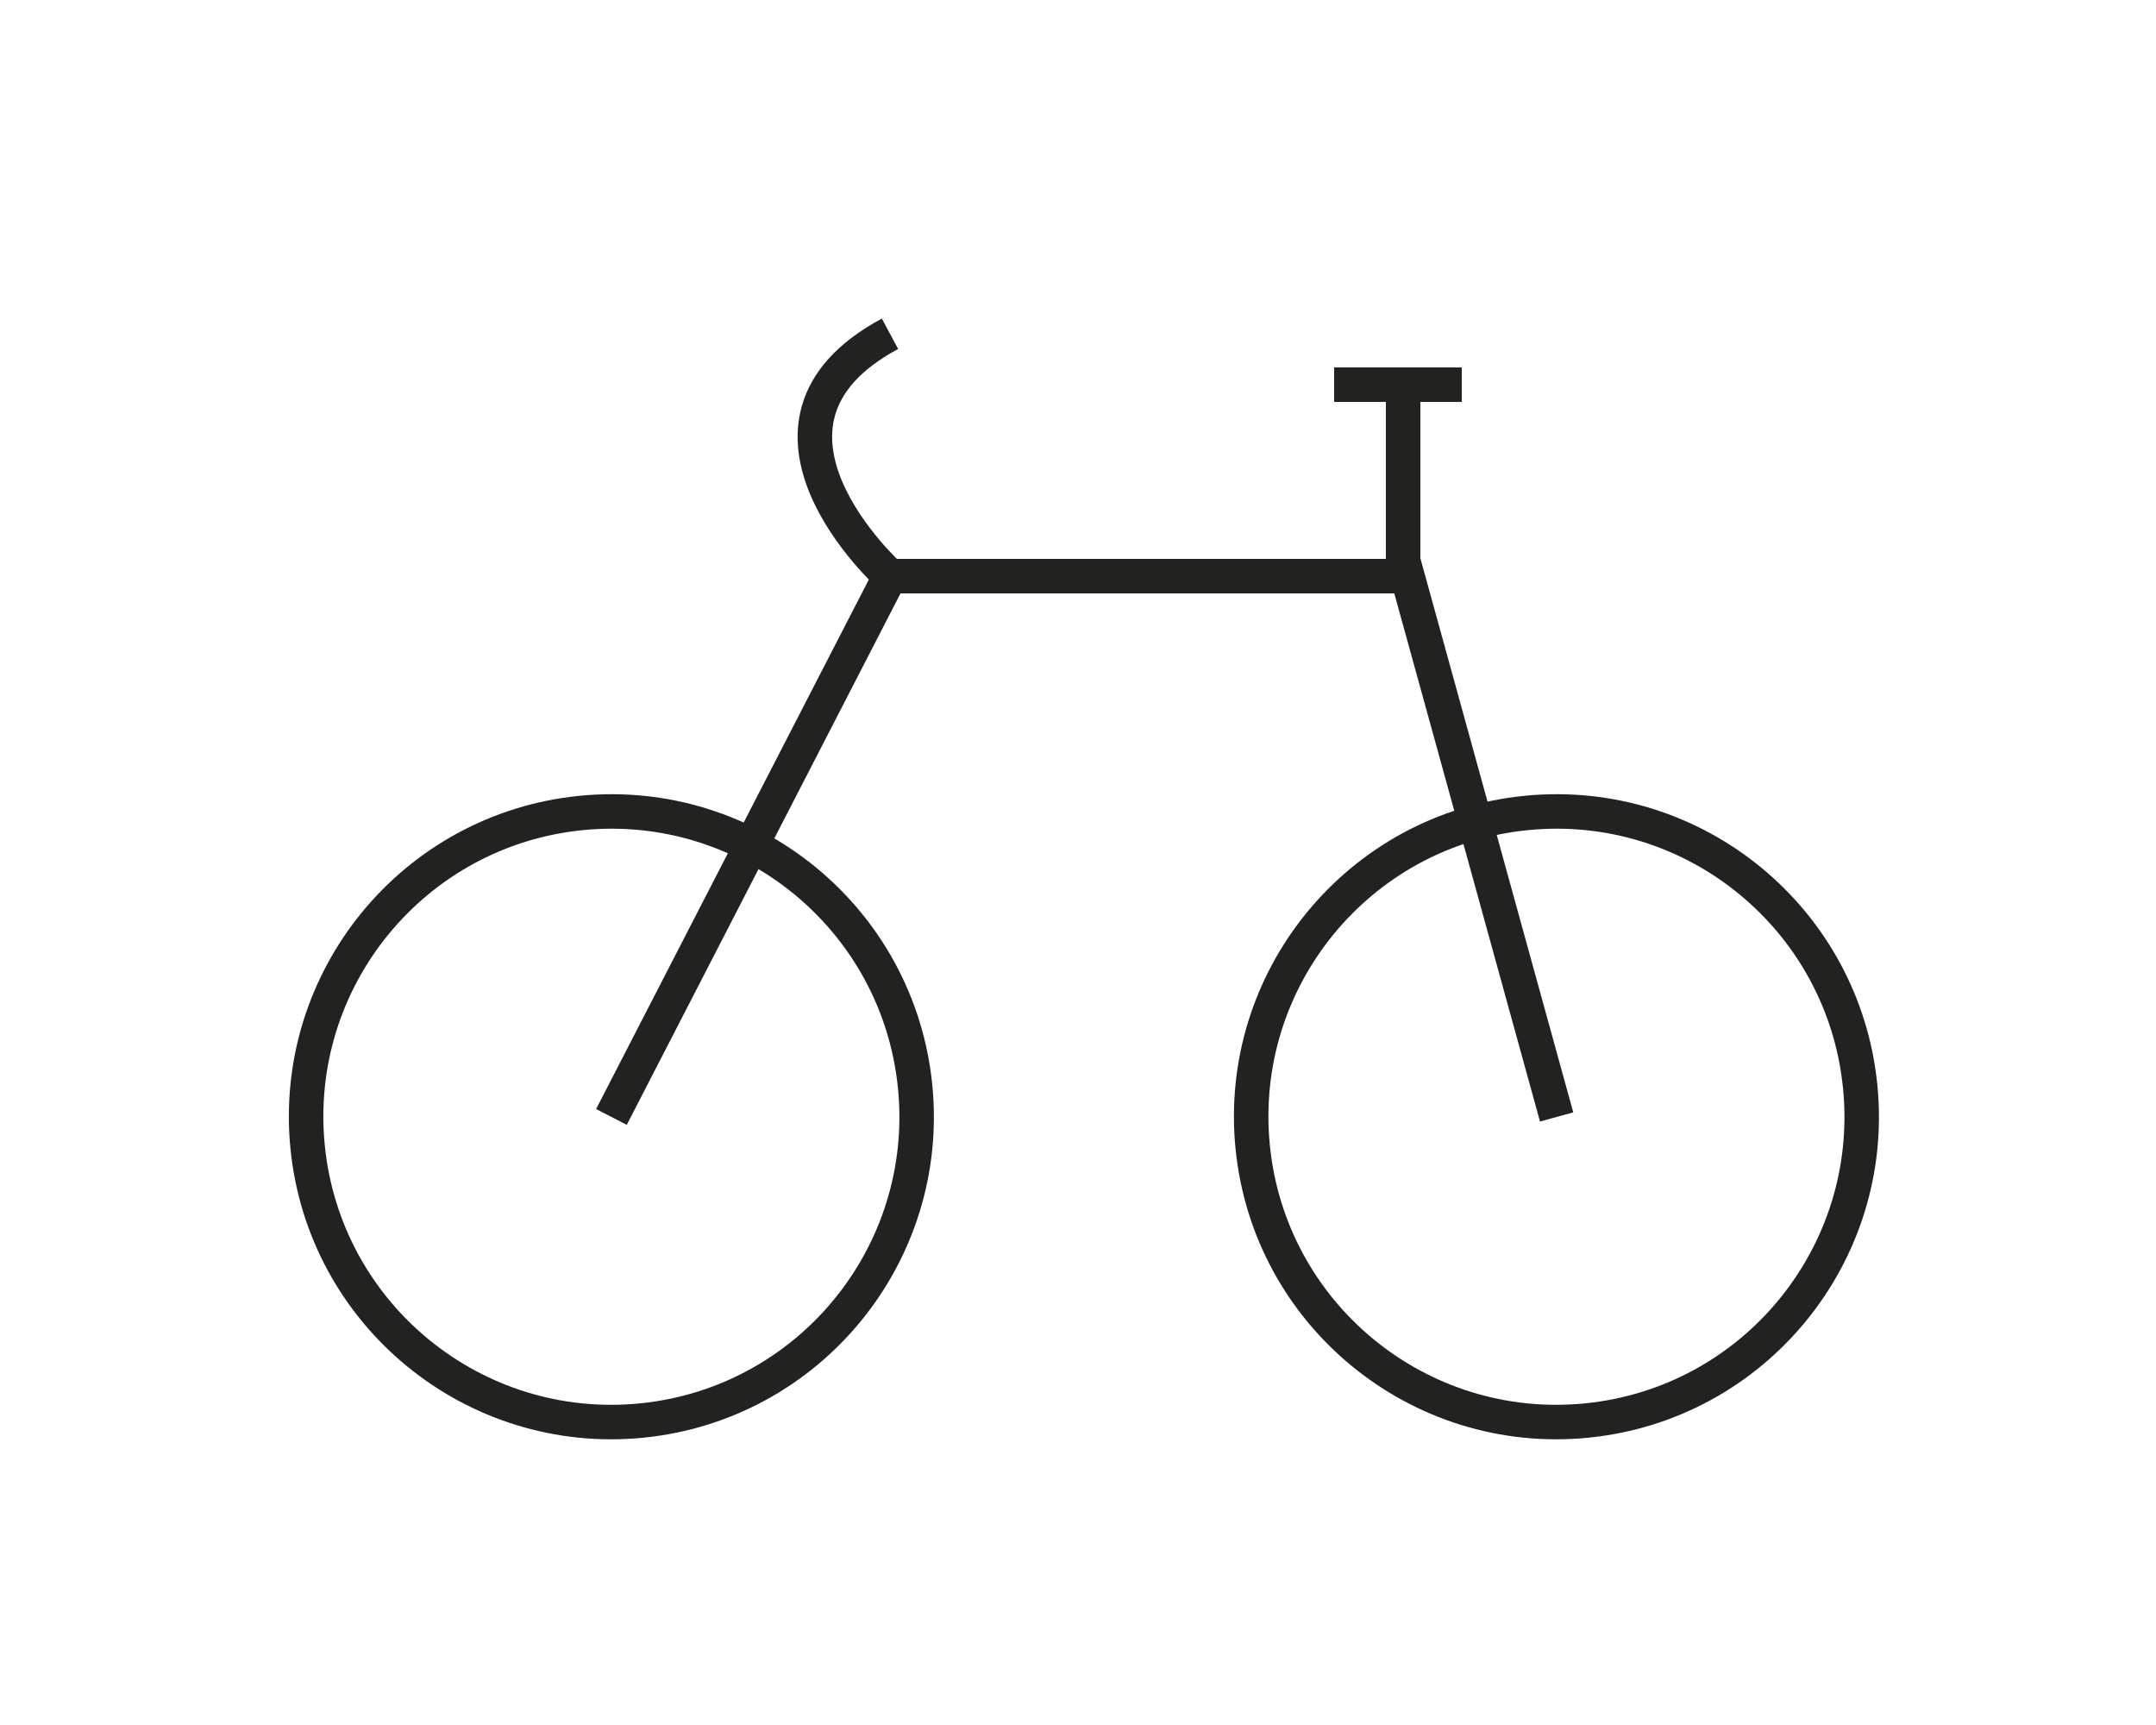 <?xml version="1.0" encoding="utf-8"?>
<!-- Generator: Adobe Illustrator 22.0.1, SVG Export Plug-In . SVG Version: 6.00 Build 0)  -->
<svg version="1.1" id="Capa_1" xmlns="http://www.w3.org/2000/svg" xmlns:xlink="http://www.w3.org/1999/xlink" x="0px" y="0px"
	 viewBox="0 0 250 200" style="enable-background:new 0 0 250 200;" xml:space="preserve">
<style type="text/css">
	.st0{display:none;}
	.st1{display:inline;fill:#E1CE6B;}
	.st2{display:inline;fill:none;stroke:#000000;stroke-miterlimit:10;}
	.st3{display:inline;fill:none;stroke:#000000;stroke-width:0.75;stroke-miterlimit:10;}
	.st4{display:inline;fill:none;stroke:#000000;stroke-width:0.736;stroke-miterlimit:10;}
	.st5{display:inline;fill:none;stroke:#000000;stroke-width:1.049;stroke-miterlimit:10;}
	.st6{display:inline;fill:#222221;}
	.st7{display:inline;}
	.st8{fill:none;stroke:#222221;stroke-width:4;stroke-miterlimit:10;}
</style>
<g class="st0">
	<path class="st1" d="M124.4,25c-0.3-2.5-1-4.9-2.2-7.1c-1.3-2.2-3-4.2-5.1-5.7c-4.4-3.2-10.8-4.8-19.3-3.9
		C87.7,9.5,77.1,3.5,75.9,2.8c-1.3-1-3.2-0.7-4.2,0.6c-0.4,0.6-0.6,1.3-0.6,2.1c1.8,17.4,5.9,29.2,11.1,36.6
		c2.9,4.6,7.3,8.1,12.3,10c4.3,1.5,9,1.3,13.3-0.4c1.3-0.5,2.5-1.1,3.6-1.8c-0.2-0.4-0.5-0.8-0.7-1.2c-0.9-1.3-1.9-2.5-3-3.5
		c-0.7,0.4-1.3,0.7-2,1c-2.9,1.2-6.2,1.3-9.2,0.3c-3.8-1.5-7.1-4.2-9.3-7.7c-4.1-5.9-7.5-15.1-9.4-28.4c5,2.1,12.8,4.7,20.5,3.9
		c6.9-0.8,11.8,0.4,15.2,2.8c1.4,1,2.5,2.3,3.4,3.7c0.8,1.5,1.3,3.1,1.5,4.8c0.2,1.6,0.1,3.2-0.2,4.8c1.8,1.4,3.4,3,4.9,4.7
		C124.3,31.9,124.8,28.4,124.4,25"/>
	<path class="st2" d="M124.4,25c-0.3-2.5-1-4.9-2.2-7.1c-1.3-2.2-3-4.2-5.1-5.7c-4.4-3.2-10.8-4.8-19.3-3.9
		C87.7,9.5,77.1,3.5,75.9,2.8c-1.3-1-3.2-0.7-4.2,0.6c-0.4,0.6-0.6,1.3-0.6,2.1c1.8,17.4,5.9,29.2,11.1,36.6
		c2.9,4.6,7.3,8.1,12.3,10c4.3,1.5,9,1.3,13.3-0.4c1.3-0.5,2.5-1.1,3.6-1.8c-0.2-0.4-0.5-0.8-0.7-1.2c-0.9-1.3-1.9-2.5-3-3.5
		c-0.7,0.4-1.3,0.7-2,1c-2.9,1.2-6.2,1.3-9.2,0.3c-3.8-1.5-7.1-4.2-9.3-7.7c-4.1-5.9-7.5-15.1-9.4-28.4c5,2.1,12.8,4.7,20.5,3.9
		c6.9-0.8,11.8,0.4,15.2,2.8c1.4,1,2.5,2.3,3.4,3.7c0.8,1.5,1.3,3.1,1.5,4.8c0.2,1.6,0.1,3.2-0.2,4.8c1.8,1.4,3.4,3,4.9,4.7
		C124.3,31.9,124.8,28.4,124.4,25z"/>
	<path class="st1" d="M152.2,32.7c-1.3-1-3.2-0.6-4.2,0.7c0,0,0,0.1-0.1,0.1c-2.1,3.1-5.3,4.9-8.6,6.6c-5.1,2.8-10.4,5.7-13.8,12.9
		c-4-14.8-12.5-19.5-20.6-23.9c-4.5-2.5-9-4.9-12-9.3c-1-1.3-2.8-1.6-4.2-0.7c-1.3,0.9-1.6,2.7-0.8,4.1c3.8,5.6,8.8,8.4,14,11.2
		c8.6,4.7,17.6,9.6,19.5,31h3.5c0.9,0,3.1,0,3.4,0.1c1.8-13.5,7.9-16.9,13.8-20c3.9-2.2,7.8-4.3,10.7-8.6
		C153.9,35.6,153.5,33.7,152.2,32.7"/>
	<path class="st2" d="M152.2,32.7c-1.3-1-3.2-0.6-4.2,0.7c0,0,0,0.1-0.1,0.1c-2.1,3.1-5.3,4.9-8.6,6.6c-5.1,2.8-10.4,5.7-13.8,12.9
		c-4-14.8-12.5-19.5-20.6-23.9c-4.5-2.5-9-4.9-12-9.3c-1-1.3-2.8-1.6-4.2-0.7c-1.3,0.9-1.6,2.7-0.8,4.1c3.8,5.6,8.8,8.4,14,11.2
		c8.6,4.7,17.6,9.6,19.5,31h3.5c0.9,0,3.1,0,3.4,0.1c1.8-13.5,7.9-16.9,13.8-20c3.9-2.2,7.8-4.3,10.7-8.6
		C153.9,35.6,153.5,33.7,152.2,32.7z"/>
	<path class="st1" d="M125,71.3c-34.9,0-63.2,28.3-63.3,63.2c0,16.8,6.6,32.8,18.5,44.7c11.8,11.9,27.9,18.6,44.7,18.6
		c34.9,0,63.2-28.3,63.3-63.2C188.3,99.6,160,71.3,125,71.3 M156,86.4c10.8,7,19,17.4,23.2,29.6c-3.8-3.2-7.9-6.1-12.2-8.6
		C158.7,102.4,152.6,98.6,156,86.4 M79.5,169.4c-7.7-10-11.8-22.2-11.8-34.8c0-15.2,6-29.8,16.7-40.5c2.8,7.6,8.2,12.2,13.1,16.4
		c4.5,3.9,8.5,7.3,8.6,12.2c0,3.5-2.1,6.1-4.5,9.1c-3.4,3.6-5.8,8-7.1,12.8c-0.5,3.1-0.6,6.2-0.3,9.3c0.2,5,0.4,10.8-1.1,14.4
		C91.7,171.5,88.1,172.9,79.5,169.4 M125,191.8L125,191.8c-2.3,0-4.7-0.2-7-0.4c-1.8-4-0.5-8.7,3.1-11.2c2.6-1.9,9.9,0.2,17.5,2.5
		c3.9,1.2,8,2.4,11.8,3.1C142.5,189.7,133.8,191.8,125,191.8 M159.2,180.4c-4.8,0.8-12-1.3-18.9-3.4c-9.1-2.7-17.7-5.3-22.8-1.6
		c-4.9,3.2-7.3,9.1-6.1,14.8c-9-2.2-17.4-6.5-24.3-12.7c5,0.7,9.8-2.2,11.5-7c2.1-4.8,1.8-11.4,1.7-17c-0.2-2.6-0.2-5.1,0.1-7.7
		c1.1-3.9,3.1-7.4,5.9-10.3c3.1-3.8,5.9-7.3,5.8-12.9c-0.1-7.6-5.1-11.8-10.7-16.6c-4.8-4.2-10.1-8.7-12.1-16.3
		c10.1-8,22.6-12.4,35.5-12.4c8.9,0,17.7,2.1,25.7,6.1c-5.7,17.5,2.3,22.5,13.1,29.2c5.8,3.6,12.6,7.8,18,15.3
		c0.3,2.2,0.4,4.5,0.4,6.7C182.1,152.6,173.6,169.6,159.2,180.4"/>
	<path class="st2" d="M125,71.3c-34.9,0-63.2,28.3-63.3,63.2c0,16.8,6.6,32.8,18.5,44.7c11.8,11.9,27.9,18.6,44.7,18.6
		c34.9,0,63.2-28.3,63.3-63.2C188.3,99.6,160,71.3,125,71.3z M156,86.4c10.8,7,19,17.4,23.2,29.6c-3.8-3.2-7.9-6.1-12.2-8.6
		C158.7,102.4,152.6,98.6,156,86.4z M79.5,169.4c-7.7-10-11.8-22.2-11.8-34.8c0-15.2,6-29.8,16.7-40.5c2.8,7.6,8.2,12.2,13.1,16.4
		c4.5,3.9,8.5,7.3,8.6,12.2c0,3.5-2.1,6.1-4.5,9.1c-3.4,3.6-5.8,8-7.1,12.8c-0.5,3.1-0.6,6.2-0.3,9.3c0.2,5,0.4,10.8-1.1,14.4
		C91.7,171.5,88.1,172.9,79.5,169.4z M125,191.8L125,191.8c-2.3,0-4.7-0.2-7-0.4c-1.8-4-0.5-8.7,3.1-11.2c2.6-1.9,9.9,0.2,17.5,2.5
		c3.9,1.2,8,2.4,11.8,3.1C142.5,189.7,133.8,191.8,125,191.8z M159.2,180.4c-4.8,0.8-12-1.3-18.9-3.4c-9.1-2.7-17.7-5.3-22.8-1.6
		c-4.9,3.2-7.3,9.1-6.1,14.8c-9-2.2-17.4-6.5-24.3-12.7c5,0.7,9.8-2.2,11.5-7c2.1-4.8,1.8-11.4,1.7-17c-0.2-2.6-0.2-5.1,0.1-7.7
		c1.1-3.9,3.1-7.4,5.9-10.3c3.1-3.8,5.9-7.3,5.8-12.9c-0.1-7.6-5.1-11.8-10.7-16.6c-4.8-4.2-10.1-8.7-12.1-16.3
		c10.1-8,22.6-12.4,35.5-12.4c8.9,0,17.7,2.1,25.7,6.1c-5.7,17.5,2.3,22.5,13.1,29.2c5.8,3.6,12.6,7.8,18,15.3
		c0.3,2.2,0.4,4.5,0.4,6.7C182.1,152.6,173.6,169.6,159.2,180.4z"/>
	<path class="st1" d="M162.9,20.2c-0.6-0.1-1.3,0.1-1.8,0.4c0,0-8.2,4.9-15.9,4.1c-6.5-0.7-11.4,0.6-14.8,3c-1.6,1.2-3,2.7-4,4.4
		c-0.9,1.7-1.5,3.6-1.7,5.5c-0.2,1.9-0.1,3.8,0.3,5.6c1.7-1.8,3.6-3.4,5.7-4.8v-0.2c0.1-1.1,0.5-2.2,1-3.3c0.6-1,1.3-1.8,2.3-2.5
		c2.3-1.7,5.8-2.5,10.7-1.9c4.9,0.3,9.8-0.5,14.3-2.4c-1.4,9-3.8,15.2-6.6,19.3c-1.5,2.5-3.8,4.4-6.5,5.4c-1.6,0.5-3.3,0.6-4.9,0.2
		c-1.6,1.4-2.9,3.1-4.1,4.8l0.6,0.3c3.3,1.4,7,1.5,10.4,0.3c3.9-1.5,7.2-4.2,9.5-7.7c3.9-5.6,7-14.5,8.3-27.5
		C165.8,21.8,164.6,20.4,162.9,20.2"/>
	<path class="st2" d="M162.9,20.2c-0.6-0.1-1.3,0.1-1.8,0.4c0,0-8.2,4.9-15.9,4.1c-6.5-0.7-11.4,0.6-14.8,3c-1.6,1.2-3,2.7-4,4.4
		c-0.9,1.7-1.5,3.6-1.7,5.5c-0.2,1.9-0.1,3.8,0.3,5.6c1.7-1.8,3.6-3.4,5.7-4.8v-0.2c0.1-1.1,0.5-2.2,1-3.3c0.6-1,1.3-1.8,2.3-2.5
		c2.3-1.7,5.8-2.5,10.7-1.9c4.9,0.3,9.8-0.5,14.3-2.4c-1.4,9-3.8,15.2-6.6,19.3c-1.5,2.5-3.8,4.4-6.5,5.4c-1.6,0.5-3.3,0.6-4.9,0.2
		c-1.6,1.4-2.9,3.1-4.1,4.8l0.6,0.3c3.3,1.4,7,1.5,10.4,0.3c3.9-1.5,7.2-4.2,9.5-7.7c3.9-5.6,7-14.5,8.3-27.5
		C165.8,21.8,164.6,20.4,162.9,20.2z"/>
</g>
<g class="st0">
	<path class="st1" d="M131.9,177.2c-2.3,0.2-4.6,0.3-6.9,0.3c-42.7,0-77.5-34.8-77.5-77.5c0-42.7,34.8-77.5,77.5-77.5
		c42.7,0,77.5,34.8,77.5,77.5c0,11.8-2.6,23.1-7.6,33.6c-0.7,1.4-0.1,3,1.3,3.7c1.4,0.7,3,0.1,3.7-1.3c5.4-11.3,8.2-23.4,8.2-36
		c0-22.2-8.6-43-24.3-58.7C168,25.6,147.2,17,125,17c-22.2,0-43,8.6-58.7,24.3C50.6,57,42,77.8,42,100c0,22.2,8.6,43,24.3,58.7
		C82,174.4,102.8,183,125,183c2.5,0,5-0.1,7.4-0.3c1.5-0.1,2.6-1.5,2.5-3C134.8,178.2,133.4,177.1,131.9,177.2"/>
	<path class="st3" d="M131.9,177.2c-2.3,0.2-4.6,0.3-6.9,0.3c-42.7,0-77.5-34.8-77.5-77.5c0-42.7,34.8-77.5,77.5-77.5
		c42.7,0,77.5,34.8,77.5,77.5c0,11.8-2.6,23.1-7.6,33.6c-0.7,1.4-0.1,3,1.3,3.7c1.4,0.7,3,0.1,3.7-1.3c5.4-11.3,8.2-23.4,8.2-36
		c0-22.2-8.6-43-24.3-58.7C168,25.6,147.2,17,125,17c-22.2,0-43,8.6-58.7,24.3C50.6,57,42,77.8,42,100c0,22.2,8.6,43,24.3,58.7
		C82,174.4,102.8,183,125,183c2.5,0,5-0.1,7.4-0.3c1.5-0.1,2.6-1.5,2.5-3C134.8,178.2,133.4,177.1,131.9,177.2z"/>
	<path class="st1" d="M178.4,133.3c-0.8,1.3-0.4,3,0.9,3.8c1.3,0.8,3,0.4,3.8-0.9c6.8-10.9,10.4-23.4,10.4-36.2
		c0-37.7-30.7-68.4-68.4-68.4c-37.7,0-68.4,30.7-68.4,68.4c0,37.7,30.7,68.4,68.4,68.4c2.5,0,5-0.1,7.5-0.4c1.5-0.2,2.6-1.5,2.4-3
		c-0.2-1.5-1.5-2.6-3-2.4c-2.3,0.2-4.6,0.4-6.9,0.4c-34.7,0-62.9-28.2-62.9-62.9c0-34.7,28.2-62.9,62.9-62.9
		c34.7,0,62.9,28.2,62.9,62.9C187.9,111.8,184.6,123.4,178.4,133.3"/>
	<path class="st3" d="M178.4,133.3c-0.8,1.3-0.4,3,0.9,3.8c1.3,0.8,3,0.4,3.8-0.9c6.8-10.9,10.4-23.4,10.4-36.2
		c0-37.7-30.7-68.4-68.4-68.4c-37.7,0-68.4,30.7-68.4,68.4c0,37.7,30.7,68.4,68.4,68.4c2.5,0,5-0.1,7.5-0.4c1.5-0.2,2.6-1.5,2.4-3
		c-0.2-1.5-1.5-2.6-3-2.4c-2.3,0.2-4.6,0.4-6.9,0.4c-34.7,0-62.9-28.2-62.9-62.9c0-34.7,28.2-62.9,62.9-62.9
		c34.7,0,62.9,28.2,62.9,62.9C187.9,111.8,184.6,123.4,178.4,133.3z"/>
	<path class="st1" d="M144.1,50c-1.1-1.1-2.8-1.1-3.9,0L75,115.2c-1.1,1.1-1.1,2.8,0,3.9c0.5,0.5,1.2,0.8,1.9,0.8
		c0.7,0,1.4-0.3,1.9-0.8l65.3-65.3C145.2,52.8,145.2,51,144.1,50"/>
	<path class="st3" d="M144.1,50c-1.1-1.1-2.8-1.1-3.9,0L75,115.2c-1.1,1.1-1.1,2.8,0,3.9c0.5,0.5,1.2,0.8,1.9,0.8
		c0.7,0,1.4-0.3,1.9-0.8l65.3-65.3C145.2,52.8,145.2,51,144.1,50z"/>
	<path class="st1" d="M119.4,108.3c0.7,0,1.4-0.3,1.9-0.8l41.7-41.7c1.1-1.1,1.1-2.8,0-3.9c-1.1-1.1-2.8-1.1-3.9,0l-41.7,41.7
		c-1.1,1.1-1.1,2.8,0,3.9C118,108.1,118.7,108.3,119.4,108.3"/>
	<path class="st3" d="M119.4,108.3c0.7,0,1.4-0.3,1.9-0.8l41.7-41.7c1.1-1.1,1.1-2.8,0-3.9c-1.1-1.1-2.8-1.1-3.9,0l-41.7,41.7
		c-1.1,1.1-1.1,2.8,0,3.9C118,108.1,118.7,108.3,119.4,108.3z"/>
	<path class="st1" d="M109.2,111.9l-22.2,22.2c-1.1,1.1-1.1,2.8,0,3.9c0.5,0.5,1.2,0.8,1.9,0.8c0.7,0,1.4-0.3,1.9-0.8l22.3-22.2
		c1.1-1.1,1.1-2.8,0-3.9C112,110.9,110.3,110.9,109.2,111.9"/>
	<path class="st3" d="M109.2,111.9l-22.2,22.2c-1.1,1.1-1.1,2.8,0,3.9c0.5,0.5,1.2,0.8,1.9,0.8c0.7,0,1.4-0.3,1.9-0.8l22.3-22.2
		c1.1-1.1,1.1-2.8,0-3.9C112,110.9,110.3,110.9,109.2,111.9z"/>
	<path class="st1" d="M206.3,143.2c-1.4-0.6-3,0.1-3.6,1.5L191,173.1l-11.8-28.4c-0.6-1.4-2.2-2.1-3.6-1.5c-1.4,0.6-2.1,2.2-1.5,3.6
		l14.3,34.5c0.4,1,1.4,1.7,2.5,1.7c1.1,0,2.1-0.7,2.5-1.7l14.3-34.5C208.4,145.4,207.7,143.8,206.3,143.2"/>
	<path class="st3" d="M206.3,143.2c-1.4-0.6-3,0.1-3.6,1.5L191,173.1l-11.8-28.4c-0.6-1.4-2.2-2.1-3.6-1.5c-1.4,0.6-2.1,2.2-1.5,3.6
		l14.3,34.5c0.4,1,1.4,1.7,2.5,1.7c1.1,0,2.1-0.7,2.5-1.7l14.3-34.5C208.4,145.4,207.7,143.8,206.3,143.2z"/>
	<path class="st1" d="M165.7,143c-1.5,0-2.7,1.2-2.7,2.7V169c0,4.7-3.8,8.6-8.6,8.6c-4.7,0-8.6-3.8-8.6-8.6v-23.2
		c0-1.5-1.2-2.7-2.7-2.7c-1.5,0-2.7,1.2-2.7,2.7V169c0,7.7,6.3,14,14,14c7.8,0,14-6.3,14-14v-23.2C168.5,144.2,167.3,143,165.7,143"
		/>
	<path class="st3" d="M165.7,143c-1.5,0-2.7,1.2-2.7,2.7V169c0,4.7-3.8,8.6-8.6,8.6c-4.7,0-8.6-3.8-8.6-8.6v-23.2
		c0-1.5-1.2-2.7-2.7-2.7c-1.5,0-2.7,1.2-2.7,2.7V169c0,7.7,6.3,14,14,14c7.8,0,14-6.3,14-14v-23.2C168.5,144.2,167.3,143,165.7,143z
		"/>
</g>
<g class="st0">
	<path class="st1" d="M210,40H73.1c-1.6,0-2.9,1.3-2.9,2.9c0,1.6,1.3,2.9,2.9,2.9H210c4.5,0,8.1,3.6,8.1,8.1v61.8
		c0,4.5-3.6,8.1-8.1,8.1h-7v-18.9c0-1.6-1.3-2.9-2.9-2.9H49.9c-1.6,0-2.9,1.3-2.9,2.9v18.9h-7c-4.5,0-8.1-3.6-8.1-8.1V53.9
		c0-4.5,3.6-8.1,8.1-8.1h21.5c1.6,0,2.9-1.3,2.9-2.9c0-1.6-1.3-2.9-2.9-2.9H40c-7.7,0-13.9,6.2-13.9,13.9v61.8
		c0,7.7,6.2,13.9,13.9,13.9h30.2c1.6,0,2.9-1.3,2.9-2.9c0-1.6-1.3-2.9-2.9-2.9H52.8v-5.1h115.4c1.6,0,2.9-1.3,2.9-2.9
		c0-1.6-1.3-2.9-2.9-2.9H52.8v-5.1h144.5v5.1h-17.5c-1.6,0-2.9,1.3-2.9,2.9c0,1.6,1.3,2.9,2.9,2.9h17.5v5.1H81.8
		c-1.6,0-2.9,1.3-2.9,2.9c0,1.6,1.3,2.9,2.9,2.9H210c7.7,0,13.9-6.2,13.9-13.9V53.9C223.9,46.2,217.7,40,210,40"/>
	<path class="st3" d="M210,40H73.1c-1.6,0-2.9,1.3-2.9,2.9c0,1.6,1.3,2.9,2.9,2.9H210c4.5,0,8.1,3.6,8.1,8.1v61.8
		c0,4.5-3.6,8.1-8.1,8.1h-7v-18.9c0-1.6-1.3-2.9-2.9-2.9H49.9c-1.6,0-2.9,1.3-2.9,2.9v18.9h-7c-4.5,0-8.1-3.6-8.1-8.1V53.9
		c0-4.5,3.6-8.1,8.1-8.1h21.5c1.6,0,2.9-1.3,2.9-2.9c0-1.6-1.3-2.9-2.9-2.9H40c-7.7,0-13.9,6.2-13.9,13.9v61.8
		c0,7.7,6.2,13.9,13.9,13.9h30.2c1.6,0,2.9-1.3,2.9-2.9c0-1.6-1.3-2.9-2.9-2.9H52.8v-5.1h115.4c1.6,0,2.9-1.3,2.9-2.9
		c0-1.6-1.3-2.9-2.9-2.9H52.8v-5.1h144.5v5.1h-17.5c-1.6,0-2.9,1.3-2.9,2.9c0,1.6,1.3,2.9,2.9,2.9h17.5v5.1H81.8
		c-1.6,0-2.9,1.3-2.9,2.9c0,1.6,1.3,2.9,2.9,2.9H210c7.7,0,13.9-6.2,13.9-13.9V53.9C223.9,46.2,217.7,40,210,40z"/>
	<path class="st1" d="M200.1,63.6c1.6,0,2.9-1.3,2.9-2.9s-1.3-2.9-2.9-2.9h-8.6c-1.6,0-2.9,1.3-2.9,2.9s1.3,2.9,2.9,2.9H200.1z"/>
	<path class="st3" d="M200.1,63.6c1.6,0,2.9-1.3,2.9-2.9s-1.3-2.9-2.9-2.9h-8.6c-1.6,0-2.9,1.3-2.9,2.9s1.3,2.9,2.9,2.9H200.1z"/>
	<path class="st1" d="M178.3,63.6c1.6,0,2.9-1.3,2.9-2.9s-1.3-2.9-2.9-2.9h-55c-1.6,0-2.9,1.3-2.9,2.9s1.3,2.9,2.9,2.9H178.3z"/>
	<path class="st3" d="M178.3,63.6c1.6,0,2.9-1.3,2.9-2.9s-1.3-2.9-2.9-2.9h-55c-1.6,0-2.9,1.3-2.9,2.9s1.3,2.9,2.9,2.9H178.3z"/>
	<path class="st1" d="M80.7,137.4c-1.6,0-2.9,1.3-2.9,2.9c0,0.1-0.1,8.7-8.1,14.4c-1.3,0.9-1.6,2.7-0.7,4c0.6,0.8,1.5,1.2,2.4,1.2
		c0.6,0,1.2-0.2,1.7-0.5c10.5-7.4,10.6-18.7,10.6-19.2C83.6,138.7,82.3,137.4,80.7,137.4"/>
	<path class="st3" d="M80.7,137.4c-1.6,0-2.9,1.3-2.9,2.9c0,0.1-0.1,8.7-8.1,14.4c-1.3,0.9-1.6,2.7-0.7,4c0.6,0.8,1.5,1.2,2.4,1.2
		c0.6,0,1.2-0.2,1.7-0.5c10.5-7.4,10.6-18.7,10.6-19.2C83.6,138.7,82.3,137.4,80.7,137.4z"/>
	<path class="st1" d="M101.5,137.4c-1.6,0-2.9,1.3-2.9,2.9v16.8c0,1.6,1.3,2.9,2.9,2.9c1.6,0,2.9-1.3,2.9-2.9v-16.8
		C104.4,138.7,103.1,137.4,101.5,137.4"/>
	<path class="st3" d="M101.5,137.4c-1.6,0-2.9,1.3-2.9,2.9v16.8c0,1.6,1.3,2.9,2.9,2.9c1.6,0,2.9-1.3,2.9-2.9v-16.8
		C104.4,138.7,103.1,137.4,101.5,137.4z"/>
	<path class="st1" d="M125.8,137.4c-1.6,0-2.9,1.3-2.9,2.9v16.8c0,1.6,1.3,2.9,2.9,2.9c1.6,0,2.9-1.3,2.9-2.9v-16.8
		C128.7,138.7,127.4,137.4,125.8,137.4"/>
	<path class="st3" d="M125.8,137.4c-1.6,0-2.9,1.3-2.9,2.9v16.8c0,1.6,1.3,2.9,2.9,2.9c1.6,0,2.9-1.3,2.9-2.9v-16.8
		C128.7,138.7,127.4,137.4,125.8,137.4z"/>
	<path class="st1" d="M180.3,154.7c-7.9-5.6-8.1-14-8.1-14.4c0-1.6-1.3-2.9-2.9-2.9c-1.6,0-2.9,1.3-2.9,2.9
		c0,0.5,0.1,11.7,10.6,19.2c0.5,0.4,1.1,0.5,1.7,0.5c0.9,0,1.8-0.4,2.4-1.2C181.9,157.5,181.6,155.7,180.3,154.7"/>
	<path class="st3" d="M180.3,154.7c-7.9-5.6-8.1-14-8.1-14.4c0-1.6-1.3-2.9-2.9-2.9c-1.6,0-2.9,1.3-2.9,2.9
		c0,0.5,0.1,11.7,10.6,19.2c0.5,0.4,1.1,0.5,1.7,0.5c0.9,0,1.8-0.4,2.4-1.2C181.9,157.5,181.6,155.7,180.3,154.7z"/>
	<path class="st1" d="M148.5,137.4c-1.6,0-2.9,1.3-2.9,2.9v16.8c0,1.6,1.3,2.9,2.9,2.9c1.6,0,2.9-1.3,2.9-2.9v-16.8
		C151.4,138.7,150.1,137.4,148.5,137.4"/>
	<path class="st3" d="M148.5,137.4c-1.6,0-2.9,1.3-2.9,2.9v16.8c0,1.6,1.3,2.9,2.9,2.9c1.6,0,2.9-1.3,2.9-2.9v-16.8
		C151.4,138.7,150.1,137.4,148.5,137.4z"/>
</g>
<g class="st0">
	<path class="st1" d="M200.6,21H49.4c-1.9,0-3.4,1.5-3.4,3.4v151.1c0,1.9,1.5,3.4,3.4,3.4h27.5c1.9,0,3.4-1.5,3.4-3.4v-3.4h89.3v3.4
		c0,1.9,1.5,3.4,3.4,3.4h27.5c1.9,0,3.4-1.5,3.4-3.4V24.4C204,22.5,202.5,21,200.6,21 M197.1,172.1h-20.6v-3.4
		c0-1.9-1.5-3.4-3.4-3.4H76.9c-1.9,0-3.4,1.5-3.4,3.4v3.4H52.9V27.9h144.3V172.1z"/>
	<path class="st4" d="M200.6,21H49.4c-1.9,0-3.4,1.5-3.4,3.4v151.1c0,1.9,1.5,3.4,3.4,3.4h27.5c1.9,0,3.4-1.5,3.4-3.4v-3.4h89.3v3.4
		c0,1.9,1.5,3.4,3.4,3.4h27.5c1.9,0,3.4-1.5,3.4-3.4V24.4C204,22.5,202.5,21,200.6,21z M197.1,172.1h-20.6v-3.4
		c0-1.9-1.5-3.4-3.4-3.4H76.9c-1.9,0-3.4,1.5-3.4,3.4v3.4H52.9V27.9h144.3V172.1z"/>
	<path class="st1" d="M173.1,55.3H76.9c-1.9,0-3.4,1.5-3.4,3.4v109.9c0,1.9,1.5,3.4,3.4,3.4h96.2c1.9,0,3.4-1.5,3.4-3.4V58.8
		C176.5,56.9,175,55.3,173.1,55.3 M169.7,165.3H80.4v-103h89.3V165.3z"/>
	<path class="st4" d="M173.1,55.3H76.9c-1.9,0-3.4,1.5-3.4,3.4v109.9c0,1.9,1.5,3.4,3.4,3.4h96.2c1.9,0,3.4-1.5,3.4-3.4V58.8
		C176.5,56.9,175,55.3,173.1,55.3z M169.7,165.3H80.4v-103h89.3V165.3z"/>
	<path class="st1" d="M125,55.3c-1.9,0-3.4,1.5-3.4,3.4v109.9c0,1.9,1.5,3.4,3.4,3.4c1.9,0,3.4-1.5,3.4-3.4V58.8
		C128.4,56.9,126.9,55.3,125,55.3"/>
	<path class="st4" d="M125,55.3c-1.9,0-3.4,1.5-3.4,3.4v109.9c0,1.9,1.5,3.4,3.4,3.4c1.9,0,3.4-1.5,3.4-3.4V58.8
		C128.4,56.9,126.9,55.3,125,55.3z"/>
	<path class="st1" d="M125,89.7c1.9,0,3.4,1.5,3.4,3.4c0,1.9-1.5,3.4-3.4,3.4c-1.9,0-3.4-1.5-3.4-3.4
		C121.6,91.2,123.1,89.7,125,89.7"/>
	<path class="st4" d="M125,89.7c1.9,0,3.4,1.5,3.4,3.4c0,1.9-1.5,3.4-3.4,3.4c-1.9,0-3.4-1.5-3.4-3.4
		C121.6,91.2,123.1,89.7,125,89.7z"/>
	<path class="st1" d="M125,103.4c1.9,0,3.4,1.5,3.4,3.4c0,1.9-1.5,3.4-3.4,3.4c-1.9,0-3.4-1.5-3.4-3.4
		C121.6,105,123.1,103.4,125,103.4"/>
	<path class="st4" d="M125,103.4c1.9,0,3.4,1.5,3.4,3.4c0,1.9-1.5,3.4-3.4,3.4c-1.9,0-3.4-1.5-3.4-3.4
		C121.6,105,123.1,103.4,125,103.4z"/>
	<path class="st1" d="M134.3,42.6l-6.9-6.9c-1.3-1.3-3.5-1.3-4.9,0l-6.9,6.9c-1.3,1.3-1.3,3.5,0,4.9c1.3,1.3,3.5,1.3,4.9,0L125,43
		l4.4,4.4c0.7,0.7,1.5,1,2.4,1c0.9,0,1.8-0.3,2.4-1C135.6,46.1,135.6,44,134.3,42.6"/>
	<path class="st4" d="M134.3,42.6l-6.9-6.9c-1.3-1.3-3.5-1.3-4.9,0l-6.9,6.9c-1.3,1.3-1.3,3.5,0,4.9c1.3,1.3,3.5,1.3,4.9,0L125,43
		l4.4,4.4c0.7,0.7,1.5,1,2.4,1c0.9,0,1.8-0.3,2.4-1C135.6,46.1,135.6,44,134.3,42.6z"/>
	<path class="st1" d="M134.3,35.7c-1.3-1.3-3.5-1.3-4.9,0l-4.4,4.4l-4.4-4.4c-1.3-1.3-3.5-1.3-4.9,0c-1.3,1.3-1.3,3.5,0,4.9l6.9,6.9
		c0.7,0.7,1.6,1,2.4,1c0.9,0,1.8-0.3,2.4-1l6.9-6.9C135.6,39.3,135.6,37.1,134.3,35.7"/>
	<path class="st4" d="M134.3,35.7c-1.3-1.3-3.5-1.3-4.9,0l-4.4,4.4l-4.4-4.4c-1.3-1.3-3.5-1.3-4.9,0c-1.3,1.3-1.3,3.5,0,4.9l6.9,6.9
		c0.7,0.7,1.6,1,2.4,1c0.9,0,1.8-0.3,2.4-1l6.9-6.9C135.6,39.3,135.6,37.1,134.3,35.7z"/>
</g>
<g class="st0">
	<path class="st1" d="M125,20.1c-33.1,0-60,26.9-60,60c0,10.5,2.8,20.9,8,30c4.6,8,11.1,14.9,18.8,20v29.1c0,2.6,2.1,4.8,4.8,4.8
		h1.3v12.7c0,2.6,2.1,4.8,4.8,4.8h44.7c2.6,0,4.8-2.1,4.8-4.8v-12.7h1.3c2.6,0,4.8-2.1,4.8-4.8V130c7.7-5.1,14.1-12,18.8-20
		c5.2-9.1,8-19.4,8-30C185,47,158.1,20.1,125,20.1 M120.2,91.1l-10.6-10.3c0.3-2.2,0.8-4.3,1.4-6.4l9.2,8.9V91.1z M129.8,57.6
		c0.6,0.7,1.1,1.5,1.7,2.3c7.6,10.7,9.2,19.4,9.2,24.8c0,10.7-5.7,20.5-10.9,27.1V57.6z M120.2,69.9l-5-4.9c1.6-2.8,3.3-5.3,5-7.4
		V69.9z M120.2,104.4v7.4c-0.6-0.7-1.1-1.5-1.7-2.3c-3.6-5.1-5.9-9.7-7.3-13.8L120.2,104.4z M148.6,154.3h-47.3v-9.6h47.3V154.3z
		 M142.6,171.8h-35.1v-7.9h35.1V171.8z M168.7,105.2c-4.3,7.4-10.4,13.7-17.8,18.1c-1.4,0.9-2.3,2.4-2.3,4.1v7.8h-18.9v-9.1
		c5.2-5,20.4-21.4,20.4-41.4c0-23.6-21.2-42.2-22.1-43c-1.8-1.5-4.5-1.5-6.2,0c-0.9,0.8-22.1,19.3-22.1,43
		c0,20.1,15.3,36.5,20.4,41.4v9.1h-18.9v-7.8c0-1.7-0.9-3.2-2.3-4.1c-7.3-4.4-13.5-10.7-17.8-18.1c-4.4-7.6-6.7-16.3-6.7-25.2
		c0-27.8,22.6-50.4,50.4-50.4c27.8,0,50.4,22.6,50.4,50.4C175.5,88.9,173.1,97.6,168.7,105.2"/>
	<path class="st5" d="M125,20.1c-33.1,0-60,26.9-60,60c0,10.5,2.8,20.9,8,30c4.6,8,11.1,14.9,18.8,20v29.1c0,2.6,2.1,4.8,4.8,4.8
		h1.3v12.7c0,2.6,2.1,4.8,4.8,4.8h44.7c2.6,0,4.8-2.1,4.8-4.8v-12.7h1.3c2.6,0,4.8-2.1,4.8-4.8V130c7.7-5.1,14.1-12,18.8-20
		c5.2-9.1,8-19.4,8-30C185,47,158.1,20.1,125,20.1z M120.2,91.1l-10.6-10.3c0.3-2.2,0.8-4.3,1.4-6.4l9.2,8.9V91.1z M129.8,57.6
		c0.6,0.7,1.1,1.5,1.7,2.3c7.6,10.7,9.2,19.4,9.2,24.8c0,10.7-5.7,20.5-10.9,27.1V57.6z M120.2,69.9l-5-4.9c1.6-2.8,3.3-5.3,5-7.4
		V69.9z M120.2,104.4v7.4c-0.6-0.7-1.1-1.5-1.7-2.3c-3.6-5.1-5.9-9.7-7.3-13.8L120.2,104.4z M148.6,154.3h-47.3v-9.6h47.3V154.3z
		 M142.6,171.8h-35.1v-7.9h35.1V171.8z M168.7,105.2c-4.3,7.4-10.4,13.7-17.8,18.1c-1.4,0.9-2.3,2.4-2.3,4.1v7.8h-18.9v-9.1
		c5.2-5,20.4-21.4,20.4-41.4c0-23.6-21.2-42.2-22.1-43c-1.8-1.5-4.5-1.5-6.2,0c-0.9,0.8-22.1,19.3-22.1,43
		c0,20.1,15.3,36.5,20.4,41.4v9.1h-18.9v-7.8c0-1.7-0.9-3.2-2.3-4.1c-7.3-4.4-13.5-10.7-17.8-18.1c-4.4-7.6-6.7-16.3-6.7-25.2
		c0-27.8,22.6-50.4,50.4-50.4c27.8,0,50.4,22.6,50.4,50.4C175.5,88.9,173.1,97.6,168.7,105.2z"/>
</g>
<g class="st0">
	<path class="st6" d="M160.4,47.4H89.5c-29.3,0-53.2,23.9-53.2,53.2c0,29.3,23.9,53.2,53.2,53.2h70.9c29.3,0,53.2-23.9,53.2-53.2
		C213.6,71.2,189.7,47.4,160.4,47.4 M160.4,147.8H89.5c-26.1,0-47.3-21.2-47.3-47.3s21.2-47.3,47.3-47.3h70.9
		c26.1,0,47.3,21.2,47.3,47.3S186.4,147.8,160.4,147.8"/>
	<path class="st6" d="M89.5,62.1C68.3,62.1,51,79.4,51,100.5c0,21.2,17.2,38.4,38.4,38.4s38.4-17.2,38.4-38.4
		C127.9,79.4,110.6,62.1,89.5,62.1 M89.5,133C71.5,133,57,118.5,57,100.5C57,82.6,71.5,68,89.5,68c17.9,0,32.5,14.6,32.5,32.5
		C122,118.5,107.4,133,89.5,133"/>
	<path class="st6" d="M179,86.6l-21.5,21.5l-9.7-9.7c-1.2-1.2-3-1.2-4.2,0c-1.2,1.2-1.2,3,0,4.2l11.8,11.8c0.6,0.6,1.3,0.9,2.1,0.9
		c0.8,0,1.5-0.3,2.1-0.9l23.6-23.6c1.2-1.2,1.2-3,0-4.2C182,85.5,180.1,85.5,179,86.6"/>
</g>
<g class="st0">
	<path class="st6" d="M214.8,95.4l-103-63c-7.9-4.9-18.8-2.2-24.1,5.8L67.8,68.6c-2,3-3,6.5-3,10.2c0,6.3,3.2,12.2,8.3,15.3
		l21.7,13.4l-3.9,5.6c-2.1,3-3.3,6.8-3.3,10.6c0,3.9,1.3,7.6,3.5,10.6l-5.8,9.3H57.3v-12.2c0-2.2-1.7-4-3.8-4H38.3
		c-2.1,0-3.8,1.8-3.8,4v40.6c0,2.2,1.7,4.1,3.8,4.1h15.2c2.1,0,3.8-1.8,3.8-4.1V168h28.1c7.6,0,14.7-4.1,19-10.9l6.2-10
		c1.2,0.3,2.4,0.5,3.6,0.5c6,0,11.7-3.4,14.8-9l4.2-7.4l32.3,20c0.6,0.4,1.2,0.5,1.9,0.5c0.4,0,0.7-0.1,1.1-0.2
		c1-0.3,1.8-1.1,2.3-2.1l2.8-6c0.5,0,0.9,0.1,1.4,0.1c14.7,0,26.6-12.8,26.6-28.5c0-1.7-0.2-3.5-0.6-5.3l13.7-7.3
		c1.3-0.7,2.1-2,2.1-3.5C216.8,97.5,216,96.1,214.8,95.4 M49.7,168h-7.6v-32.5h7.6V168z M98,152.6c-2.8,4.5-7.5,7.2-12.6,7.2H57.3
		v-8.1h28.1c2.6,0,4.9-1.4,6.3-3.6l5.3-8.4l6.5,4.2L98,152.6z M122.5,134.5c-2.7,4.7-8.9,6.4-13.3,3.6l-9.6-6.2
		c-2.7-1.7-4.3-4.8-4.3-8.1c0-2,0.6-4.1,1.8-5.7l4.5-6.4l25.1,15.5L122.5,134.5z M165.8,142L76.9,87.2c-2.8-1.7-4.5-4.9-4.5-8.3
		c0-2,0.6-3.9,1.6-5.5l9.5-14.6l94,58L165.8,142z M177.4,135.3l7.9-17l8.4-4.5c0,0.5,0.1,1,0.1,1.5
		C194,125.5,186.7,133.9,177.4,135.3 M182.7,110.6L88,52.2l6-9.2c2-3.1,5.3-4.9,8.8-4.9c1.9,0,3.7,0.5,5.3,1.5l96.8,59.2
		L182.7,110.6z"/>
	<path class="st6" d="M159.8,119.3c2.1,0,3.8,1.8,3.8,4.1c0,2.2-1.7,4.1-3.8,4.1c-2.1,0-3.8-1.8-3.8-4.1
		C156,121.1,157.7,119.3,159.8,119.3"/>
</g>
<g class="st0">
	<path class="st6" d="M172.4,30H132c-6.6,0-11.9,5.3-11.9,11.9c0,2.6,0.9,5.1,2.4,7.1h-11.9c-22.3,0-40.4,18.1-40.4,40.4V139
		l-4.6,22.4c-0.5,2.2,0.1,4.5,1.5,6.3c1.2,1.5,3,2.4,5,2.4h10.5c1.9,0,3.8-0.9,5-2.4c1.4-1.8,1.9-4,1.5-6.3L84.5,139V91.7
		c0-14.8,11.3-27.1,26-28.4c-5.9,4.5-9.4,11.5-9.4,18.9v87.9c0,1.3,1.1,2.4,2.4,2.4h57c1.3,0,2.4-1.1,2.4-2.4V82.2
		c0-10.4-6.7-19.5-16.6-22.7v-3.5c0-3.1-2.1-5.9-5.1-6.8c0.8-0.9,1.4-2,1.8-3.1l17.2,18.1c2.8,2.8,7.3,2.8,10.1,0
		c2.8-2.8,2.8-7.3,0-10.1l-9.6-10.1h21.2c1.3,0,2.4-1.1,2.4-2.4C184.3,35.3,179,30,172.4,30 M75,125h4.8v11.9H75V125z M84,164.7
		c-0.3,0.4-0.8,0.7-1.3,0.7H72.1c-0.5,0-1-0.3-1.3-0.7c-0.5-0.7-0.7-1.5-0.5-2.3l4.3-20.8h5.6l4.3,20.8v0
		C84.6,163.2,84.5,164.1,84,164.7 M79.8,91.7v28.5H75V89.4c0-19.7,16-35.6,35.6-35.6h7.1v4.7H113C94.7,58.5,79.8,73.4,79.8,91.7
		 M158.2,167.8h-52.3v-11.9h52.3V167.8z M158.2,151.1h-52.3V87h52.3V151.1z M158.2,82.2h-52.3c0-10.5,8.5-19,19-19h14.3
		C149.7,63.3,158.2,71.8,158.2,82.2 M141.5,56.1v2.4h-19v-4.7h16.6C140.5,53.7,141.5,54.8,141.5,56.1 M167,57.7
		c0.5,0.4,0.7,1,0.7,1.7c0,0.6-0.3,1.2-0.7,1.7c-0.9,0.8-2.3,0.9-3.3,0l-16-16.8h6.5L167,57.7z M141.5,39.5c-1.3,0-2.4,1.1-2.4,2.4
		c0,3.9-3.2,7.1-7.1,7.1c-3.9,0-7.1-3.2-7.1-7.1c0-3.9,3.2-7.1,7.1-7.1h40.4c3,0,5.7,1.9,6.7,4.8H141.5z"/>
</g>
<g class="st0">
	<path class="st7" d="M183.1,28.3c-0.2-0.7-0.7-1.3-1.4-1.7c-1.3-0.7-3-0.2-3.7,1.1c0,0,0,0,0,0c0,0.1-13.7,26.7-55.9,31.4
		c-5.5,0.6-10.9,2-15.9,4.3c-9.1,3.9-16.5,10.8-21.3,19.5c-4.4,8.2-6.2,17.5-5.2,26.7c0.7,6.7,3,13.2,6.6,18.9
		c-7.5,5.4-31.3,24-33.4,43.9c-0.2,1.5,0.9,2.8,2.4,3c1.5,0.2,2.8-0.9,3-2.4c2-17.8,24.3-35.1,31.2-40.1c8.3,10.2,20.8,16,34.2,17
		c9,0.6,18.1-1,26.4-4.5c9-3.8,17-9.7,23.3-17.3C189.4,108.5,197.1,75.8,183.1,28.3 M91,125.7L91,125.7c-1-1.6-1.9-3.3-2.7-5.1
		c-1.6-3.7-2.7-7.7-3.1-11.7c-0.9-8.1,0.7-16.3,4.5-23.5c4.2-7.6,10.7-13.7,18.7-17.1c4.6-2,9.4-3.3,14.4-3.8
		c27.8-3,44.2-15.4,52.7-24.4c-5,16.3-13.5,31.4-25,44l-1.7-16.6c-0.1-1.5-1.4-2.6-2.9-2.6c-1.5,0.1-2.6,1.4-2.6,2.9
		c0,0.1,0,0.1,0,0.2l2.1,21.3C132.9,102.2,115.3,115,91,125.7 M169.2,124.5L169.2,124.5c-5.7,6.9-12.9,12.3-21.2,15.8
		c-7.6,3.2-15.8,4.6-24,4c-11.4-0.6-22.1-5.7-29.7-14.2c8.9-4,17.6-8.5,25.9-13.7l23.8,4.5c1.5,0.2,2.9-0.8,3.1-2.3
		c0.2-1.4-0.7-2.8-2.1-3.1l-18.3-3.5c8.4-5.8,16.3-12.4,23.5-19.7c0.1-0.1,0.3-0.2,0.4-0.4c18.9-19.7,27-39.2,30.3-51.2
		C190.1,80.4,183,107.8,169.2,124.5"/>
</g>
<g class="st0">
	<path class="st7" d="M111.9,184.6v-23.5c0-1.1-0.9-2-2-2H103v-33.6c0-0.5-0.2-1-0.6-1.4l-25-25c-2-2-4.7-3.1-7.6-3.1
		c-0.5,0-1.1,0-1.8,0.2l-2.9,0.5V76.5c0-5.9-4.8-10.7-10.7-10.7c-5.9,0-10.7,4.8-10.7,10.7v52.7c0,0.5,0.2,1,0.6,1.4l19.3,19.3v9.2
		h-6.1c-1.1,0-2,0.9-2,2v23.5h3.9v-21.5h48.5v21.5H111.9z M99,159.1H67.5v-10c0-0.5-0.2-1-0.6-1.4l-19.3-19.3V76.5
		c0-3.7,3-6.8,6.8-6.8c3.7,0,6.8,3,6.8,6.8v23.9l-0.4,0.6c-1.1,1.7-1.7,3.7-1.7,5.7c0,2.9,1.1,5.6,3.1,7.6l12.4,12.4l2.8-2.8
		l-12.4-12.4c-1.3-1.3-2-3-2-4.8c0-1.8,0.7-3.5,2-4.8c2.6-2.6,7-2.6,9.6,0L99,126.3V159.1z"/>
	<path class="st7" d="M196.2,184.6v-23.5c0-1.1-0.9-2-2-2h-6.1v-9.2l19.3-19.3c0.4-0.4,0.6-0.9,0.6-1.4V76.5c0-2.9-1.1-5.5-3.1-7.6
		c-2-2-4.7-3.1-7.6-3.1c-5.9,0-10.7,4.8-10.7,10.7v20.1l-2.9-0.5c-0.6-0.1-1.2-0.2-1.8-0.2c-2.9,0-5.6,1.1-7.6,3.1l-25,25
		c-0.4,0.4-0.6,0.9-0.6,1.4v33.6h-6.9c-1.1,0-2,0.9-2,2v23.5h3.9v-21.5h48.5v21.5H196.2z M184.2,149.1v10h-31.5v-32.8l24.4-24.4
		c1.2-1.2,3-1.9,4.8-1.9h0c1.8,0,3.6,0.7,4.8,1.9c1.3,1.3,2,3,2,4.8c0,1.8-0.7,3.5-2,4.8L174.2,124l2.8,2.8l12.4-12.4
		c2-2,3.1-4.7,3.1-7.6c0-2-0.6-4-1.7-5.7l-0.4-0.6V76.5c0-3.7,3-6.8,6.8-6.8c3.7,0,6.8,3,6.8,6.8v48.3l0.1,3.5l-19.4,19.4
		C184.4,148.1,184.2,148.6,184.2,149.1"/>
	<path class="st7" d="M158.5,70.5c0-10-5.2-22.3-15.1-35.6c-7.8-10.5-15.9-18-16.2-18.3c-0.8-0.7-1.9-0.7-2.7,0
		c-0.3,0.3-8.4,7.8-16.2,18.3c-9.9,13.3-15.1,25.6-15.1,35.6c0,21.4,10.3,34.7,28.4,36.5l2.3,0.2v13.1h3.9v-13.1l2.3-0.2
		C148.2,105.2,158.5,91.9,158.5,70.5 M123.9,103.3l-2.9-0.3c-7.8-1-13.8-4.3-17.9-9.9c-4-5.5-6-13.1-6-22.5c0-3.1,0.5-6.5,1.6-10
		l1.2-4l23.8,23.8V103.3z M123.9,74.6l-22-22l0.8-1.6c4.8-9.3,11.7-17.9,16.7-23.5l4.4-5V74.6z M127.9,22.5l4.4,5
		c5,5.6,12,14.2,16.7,23.5l0.8,1.6l-22,22V22.5z M130.7,102.9l-2.8,0.3v-23l23.8-23.8l1.2,4c1.1,3.6,1.6,6.9,1.6,10
		c0,9.5-2,17.1-6,22.5C144.5,98.6,138.5,102,130.7,102.9"/>
	<rect x="123.9" y="131.5" class="st7" width="3.9" height="6.1"/>
</g>
<g>
	<line class="st8" x1="162.7" y1="43.3" x2="162.7" y2="66.3"/>
	
		<ellipse transform="matrix(0.995 -9.853768e-02 9.853768e-02 0.995 -12.414 7.613)" class="st8" cx="70.9" cy="129.5" rx="35.4" ry="35.4"/>
	
		<ellipse transform="matrix(0.995 -9.853768e-02 9.853768e-02 0.995 -11.881 18.412)" class="st8" cx="180.5" cy="129.5" rx="35.4" ry="35.4"/>
	<polyline class="st8" points="180.5,129.5 163.2,66.8 103.2,66.8 70.9,129.5 	"/>
	<path class="st8" d="M103.2,66.8c0,0-19.6-17.6,0-28.1"/>
	<path class="st8" d="M154.7,44.6h14.8H154.7z"/>
</g>
</svg>
